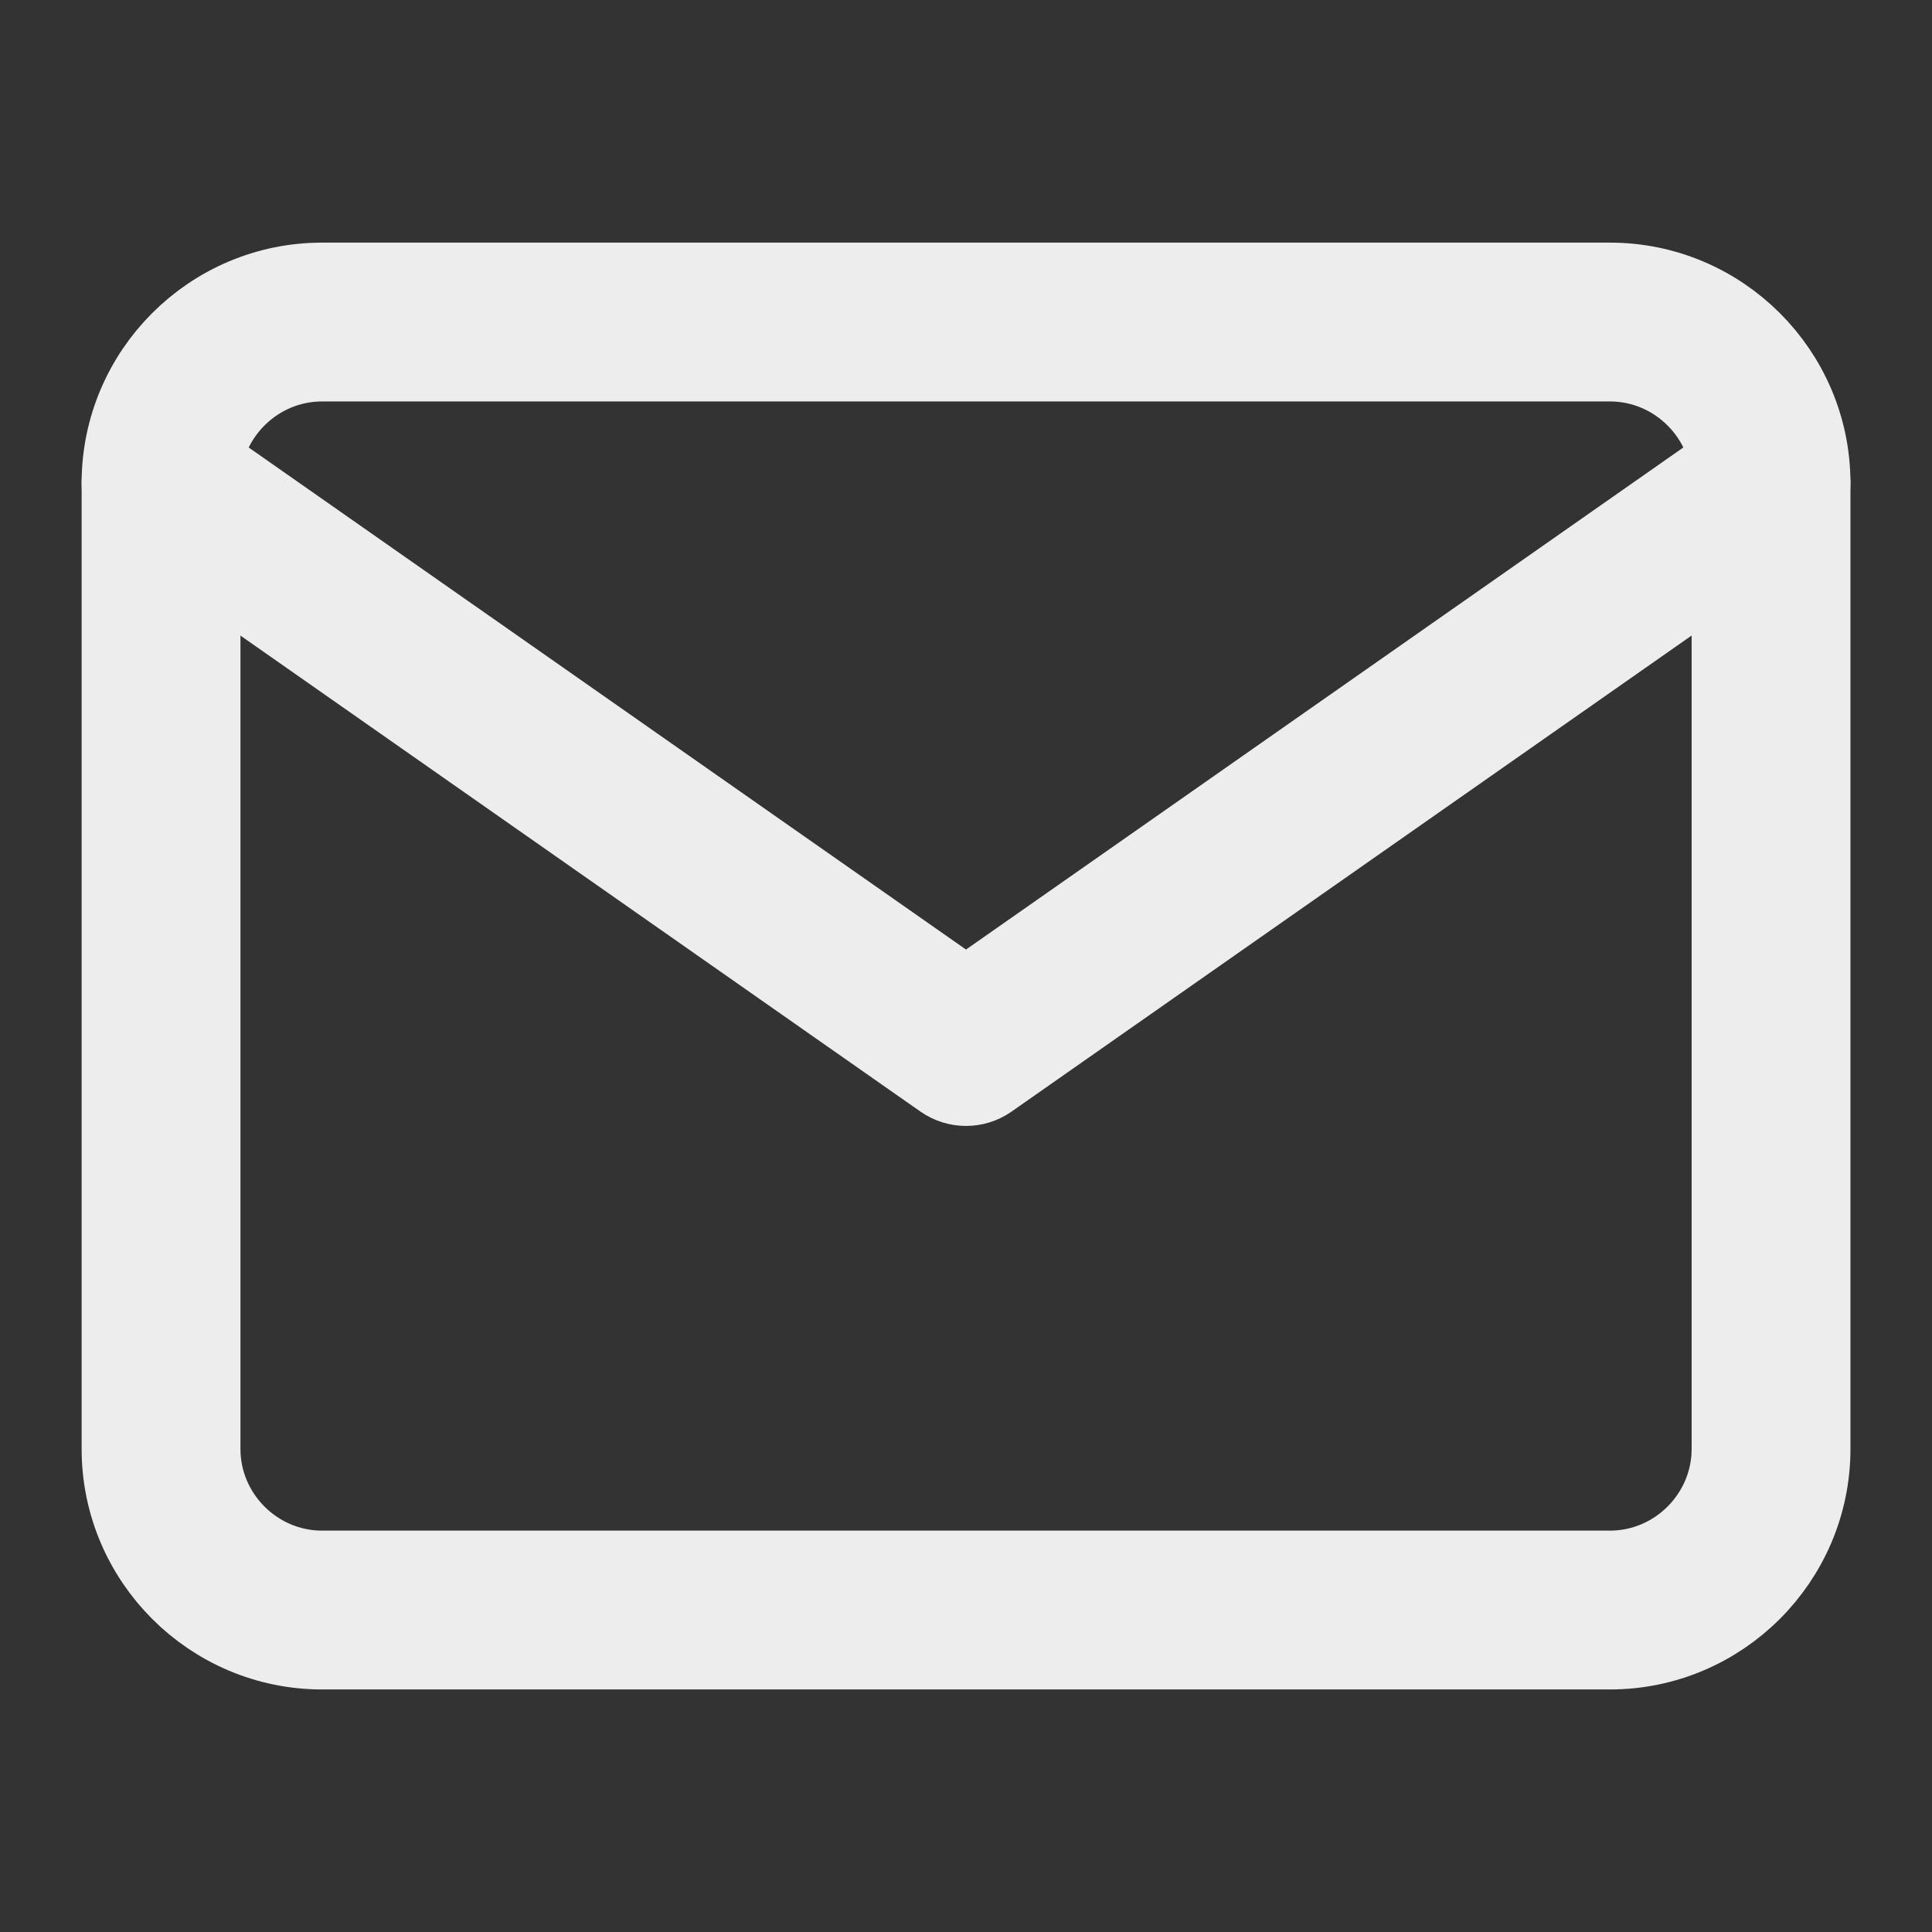 <?xml version="1.0" encoding="UTF-8"?> <svg xmlns="http://www.w3.org/2000/svg" width="24" height="24" viewBox="0 0 24 24" fill="none"><rect x="0" y="0" width="24" height="24" fill="#333333" stroke="none"/><g clip-path="url(#clip0_3413_4319)"><path fill-rule="evenodd" clip-rule="evenodd" d="M4 4.487C3.169 4.487 2.487 5.169 2.487 6V18C2.487 18.831 3.169 19.514 4 19.514H20C20.831 19.514 21.514 18.831 21.514 18V6C21.514 5.169 20.831 4.487 20 4.487H4ZM1.514 6C1.514 4.631 2.631 3.514 4 3.514H20C21.369 3.514 22.487 4.631 22.487 6V18C22.487 19.369 21.369 20.487 20 20.487H4C2.631 20.487 1.514 19.369 1.514 18V6Z" fill="#EDEDED" stroke="#EDEDED" stroke-linecap="round" stroke-linejoin="round"></path><path fill-rule="evenodd" clip-rule="evenodd" d="M1.602 5.721C1.756 5.501 2.059 5.448 2.279 5.602L12 12.406L21.721 5.602C21.941 5.448 22.245 5.501 22.399 5.721C22.553 5.941 22.499 6.245 22.279 6.399L12.279 13.399C12.112 13.516 11.889 13.516 11.721 13.399L1.721 6.399C1.501 6.245 1.448 5.941 1.602 5.721Z" fill="#EDEDED" stroke="#EDEDED" stroke-linecap="round" stroke-linejoin="round"></path></g><defs><clipPath id="clip0_3413_4319"><rect width="24" height="24" fill="white"></rect></clipPath></defs></svg> 